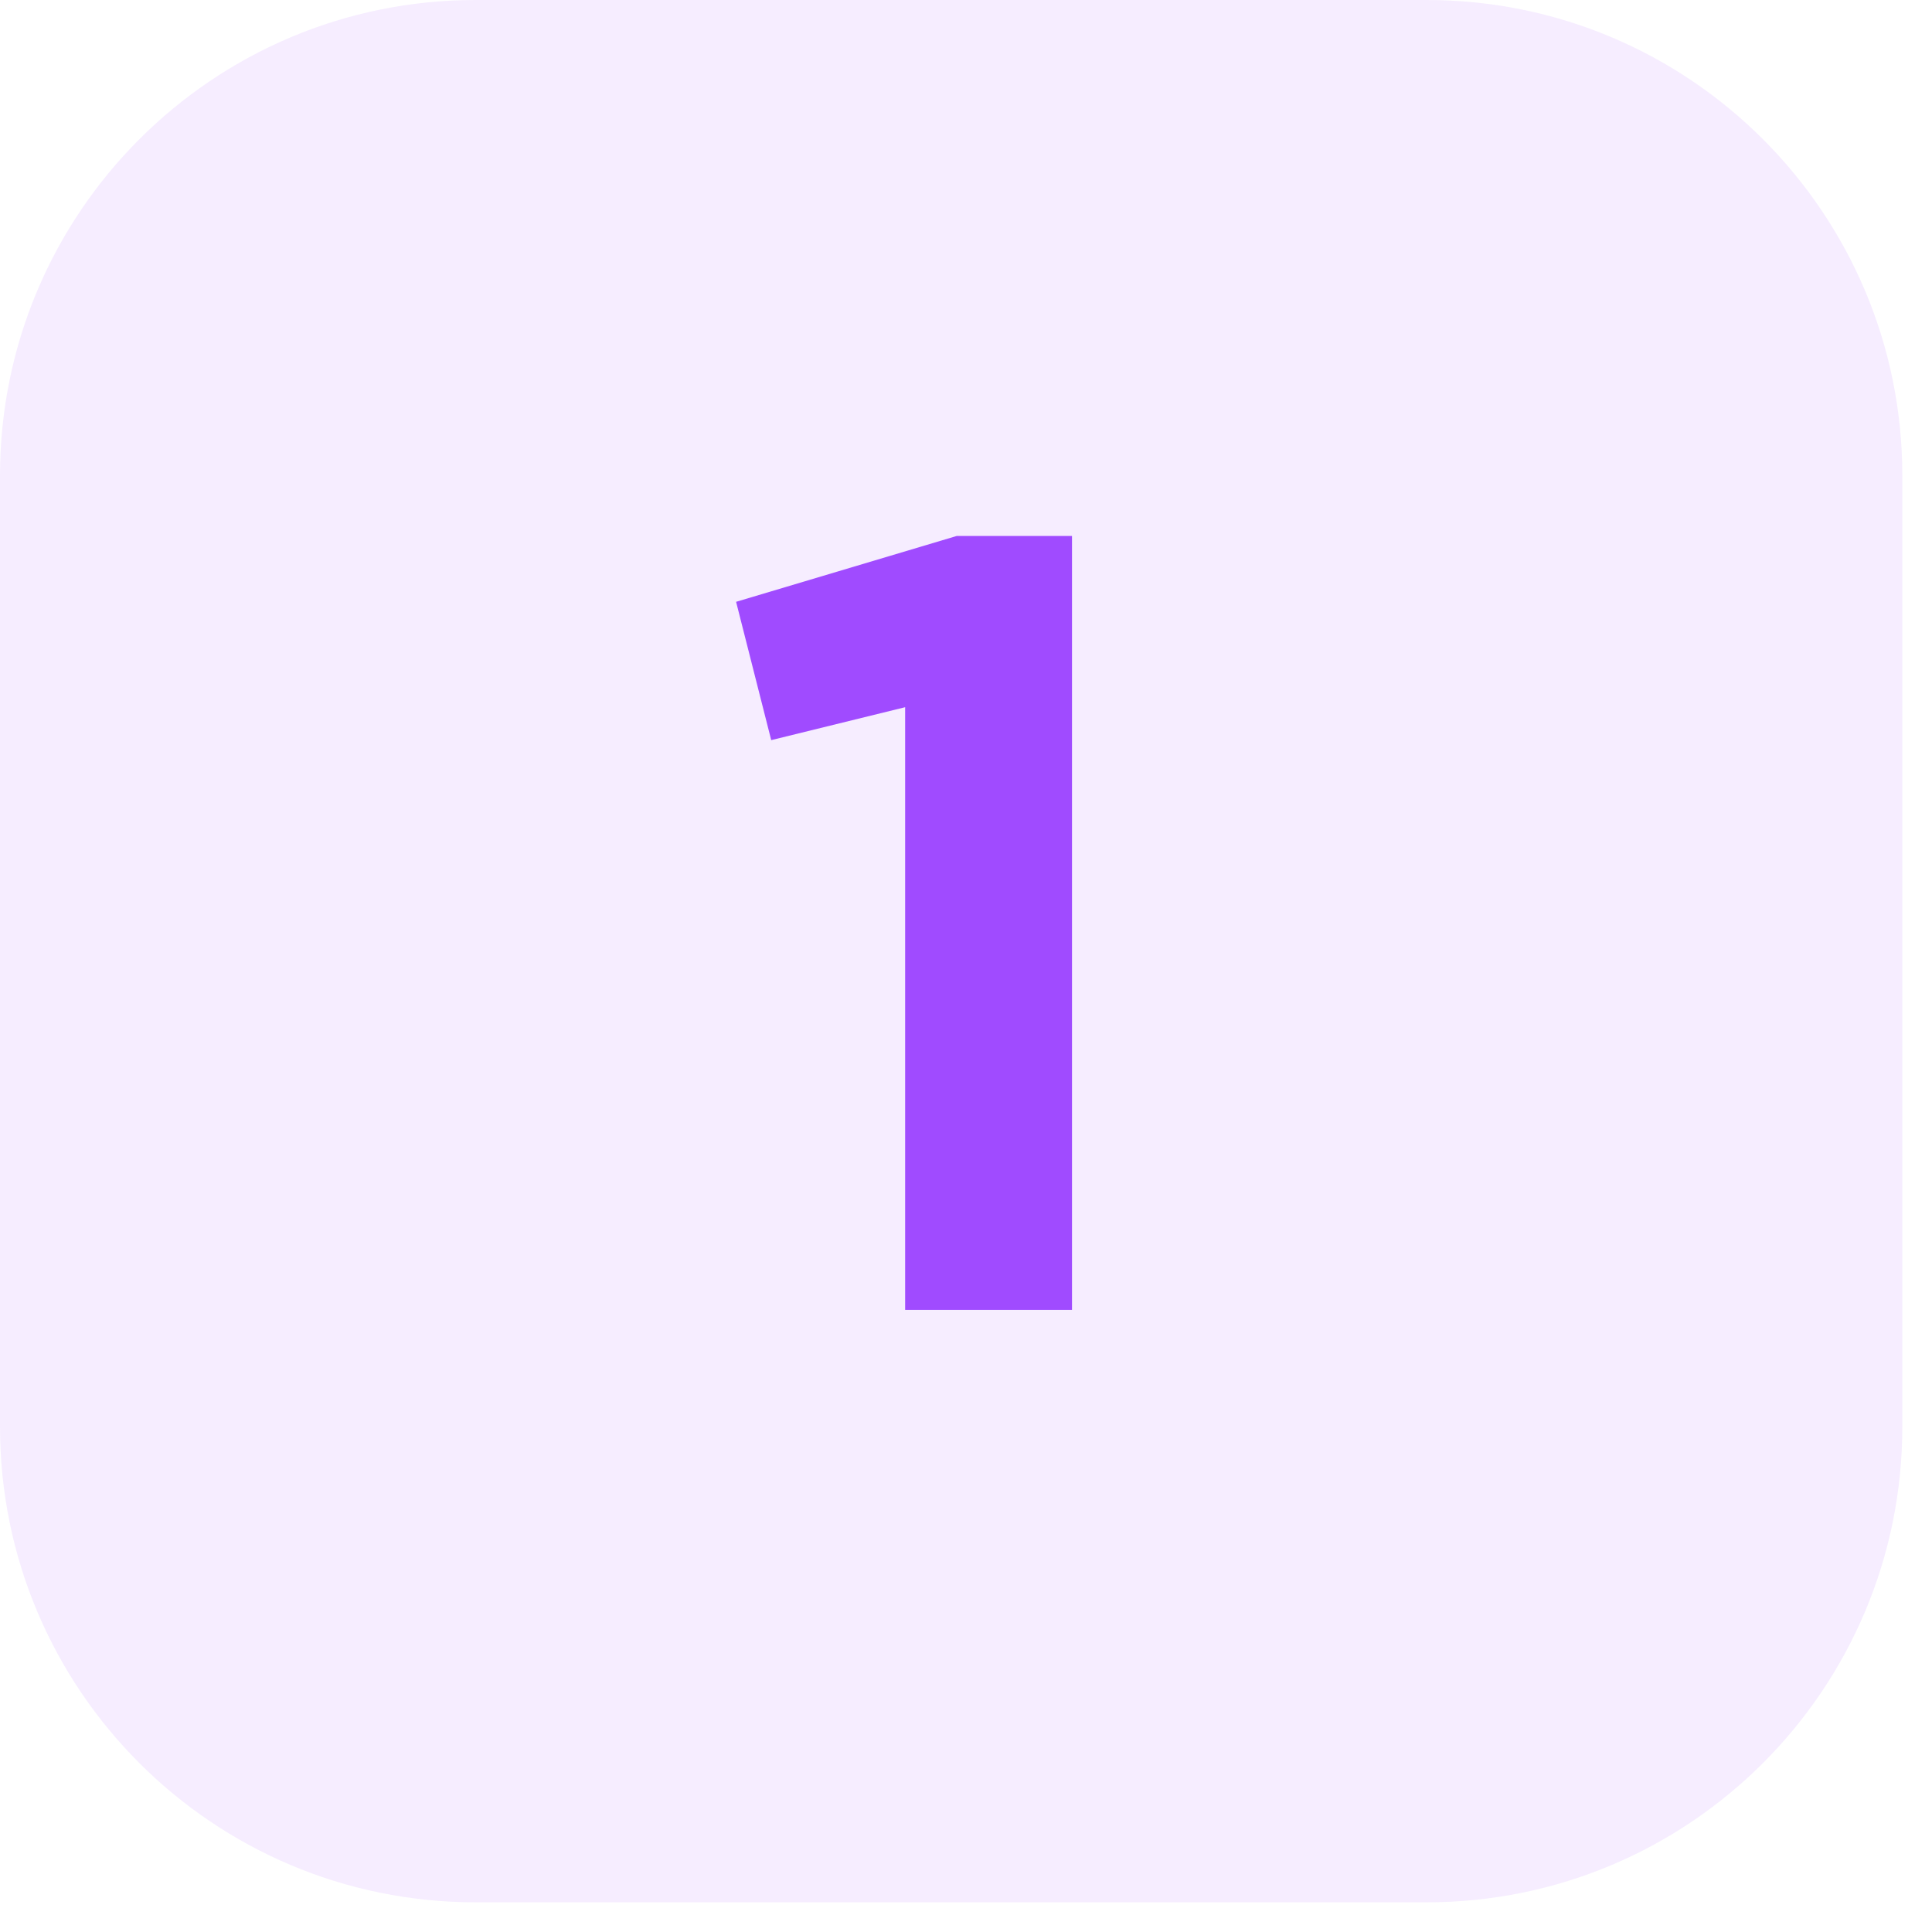 <?xml version="1.0" encoding="UTF-8"?> <svg xmlns="http://www.w3.org/2000/svg" width="44" height="44" viewBox="0 0 44 44" fill="none"> <g clip-path="url(#clip0_1434_3880)"> <path d="M32.493 0H10.831C4.849 0 0 4.849 0 10.831V32.493C0 38.475 4.849 43.324 10.831 43.324H32.493C38.475 43.324 43.324 38.475 43.324 32.493V10.831C43.324 4.849 38.475 0 32.493 0Z" fill="#A04BFF" fill-opacity="0.1"></path> <path d="M20.614 29.831V16.106L17.564 16.856L16.764 13.706L21.789 12.206H24.414V29.831H20.614Z" fill="#A04BFF"></path> </g> <defs> <clipPath id="clip0_1434_3880"> <rect width="43.324" height="43.324" fill="white"></rect> </clipPath> </defs> </svg> 